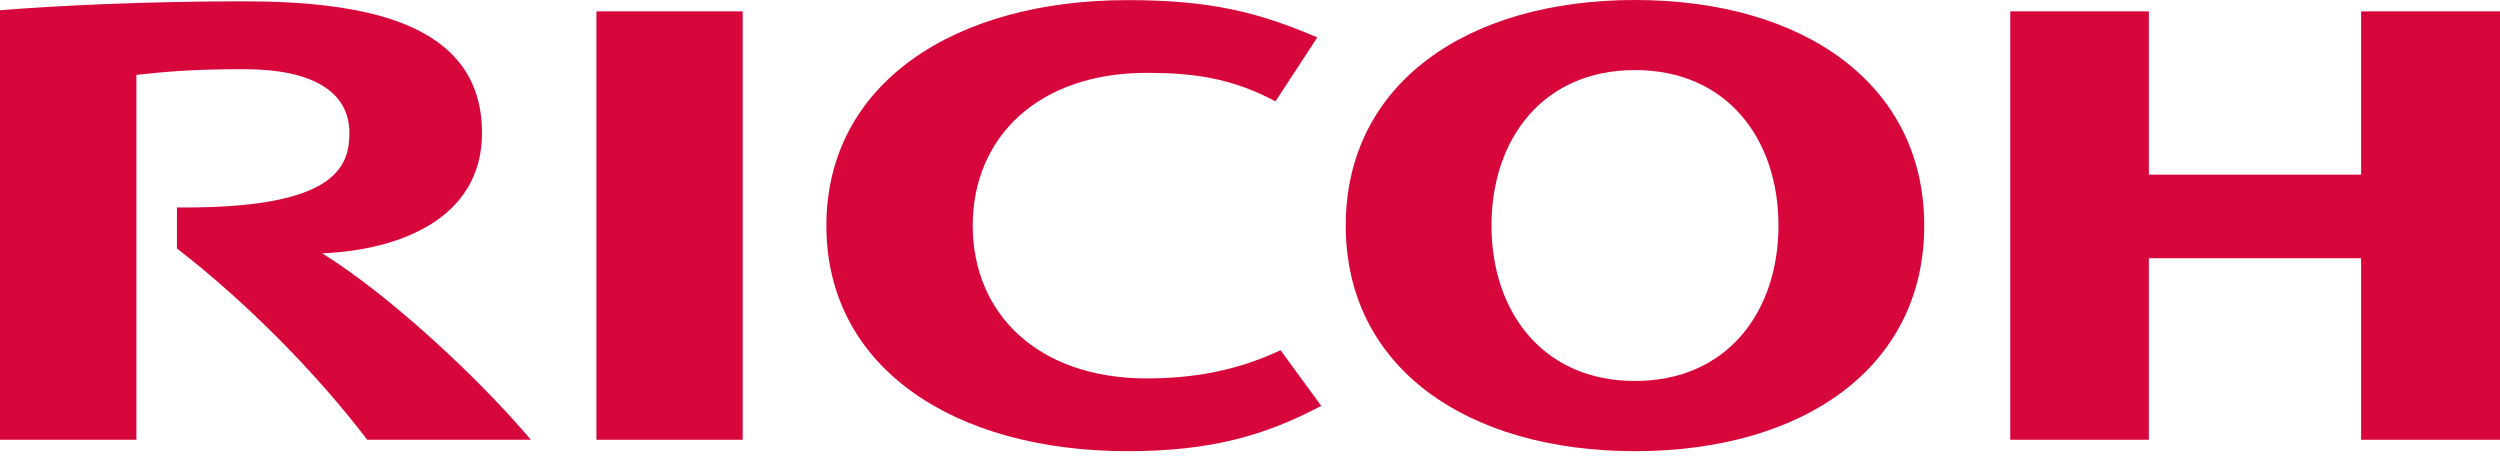<svg fill="none" height="21" viewBox="0 0 114 21" width="114" xmlns="http://www.w3.org/2000/svg"><g fill="#d7063b"><path d="m44.356 10.288c0 4.009 2.971 6.967 7.929 6.967 2.092 0 4.068-.331 6.109-1.284l1.854 2.536c-2.566 1.357-5.036 2.066-8.831 2.066-7.914 0-13.734-3.811-13.734-10.283v-.002c0-6.471 5.82-10.283 13.734-10.283 3.796 0 5.977.556 8.651 1.702l-1.905 2.914c-2.023-1.078-3.787-1.298-5.878-1.298-4.959 0-7.929 2.952-7.929 6.962"/><path d="m74.556 0c-7.663 0-13.19 3.814-13.19 10.287 0 6.475 5.527 10.286 13.19 10.286 7.663 0 13.189-3.811 13.189-10.286 0-6.472-5.526-10.287-13.189-10.287zm0 17.372c-4.217 0-6.544-3.168-6.544-7.089 0-3.921 2.328-7.087 6.544-7.087 4.214 0 6.542 3.165 6.542 7.087 0 3.921-2.328 7.089-6.542 7.089z"/><path d="m107.667 11.775v8.278h6.333v-19.535h-6.333v7.446h-9.679v-7.446h-6.32v19.535h6.32v-8.278z"/><path d="m27.197 20.053h6.67v-19.535h-6.67z"/><path d="m8.069 9.459-.002 1.869c3.138 2.425 6.334 5.649 8.679 8.725h7.464c-2.598-3.05-6.58-6.677-9.515-8.5 3.443-.144 7.285-1.537 7.285-5.491 0-5.077-5.424-6.002-10.905-6.002-4.478 0-8.607.204-11.075.408v19.585h6.22v-16.639c1.152-.123 2.39-.26 4.885-.26 3.206 0 4.827 1.058 4.827 2.909 0 1.576-.671 3.465-7.863 3.396z"/></g></svg>
